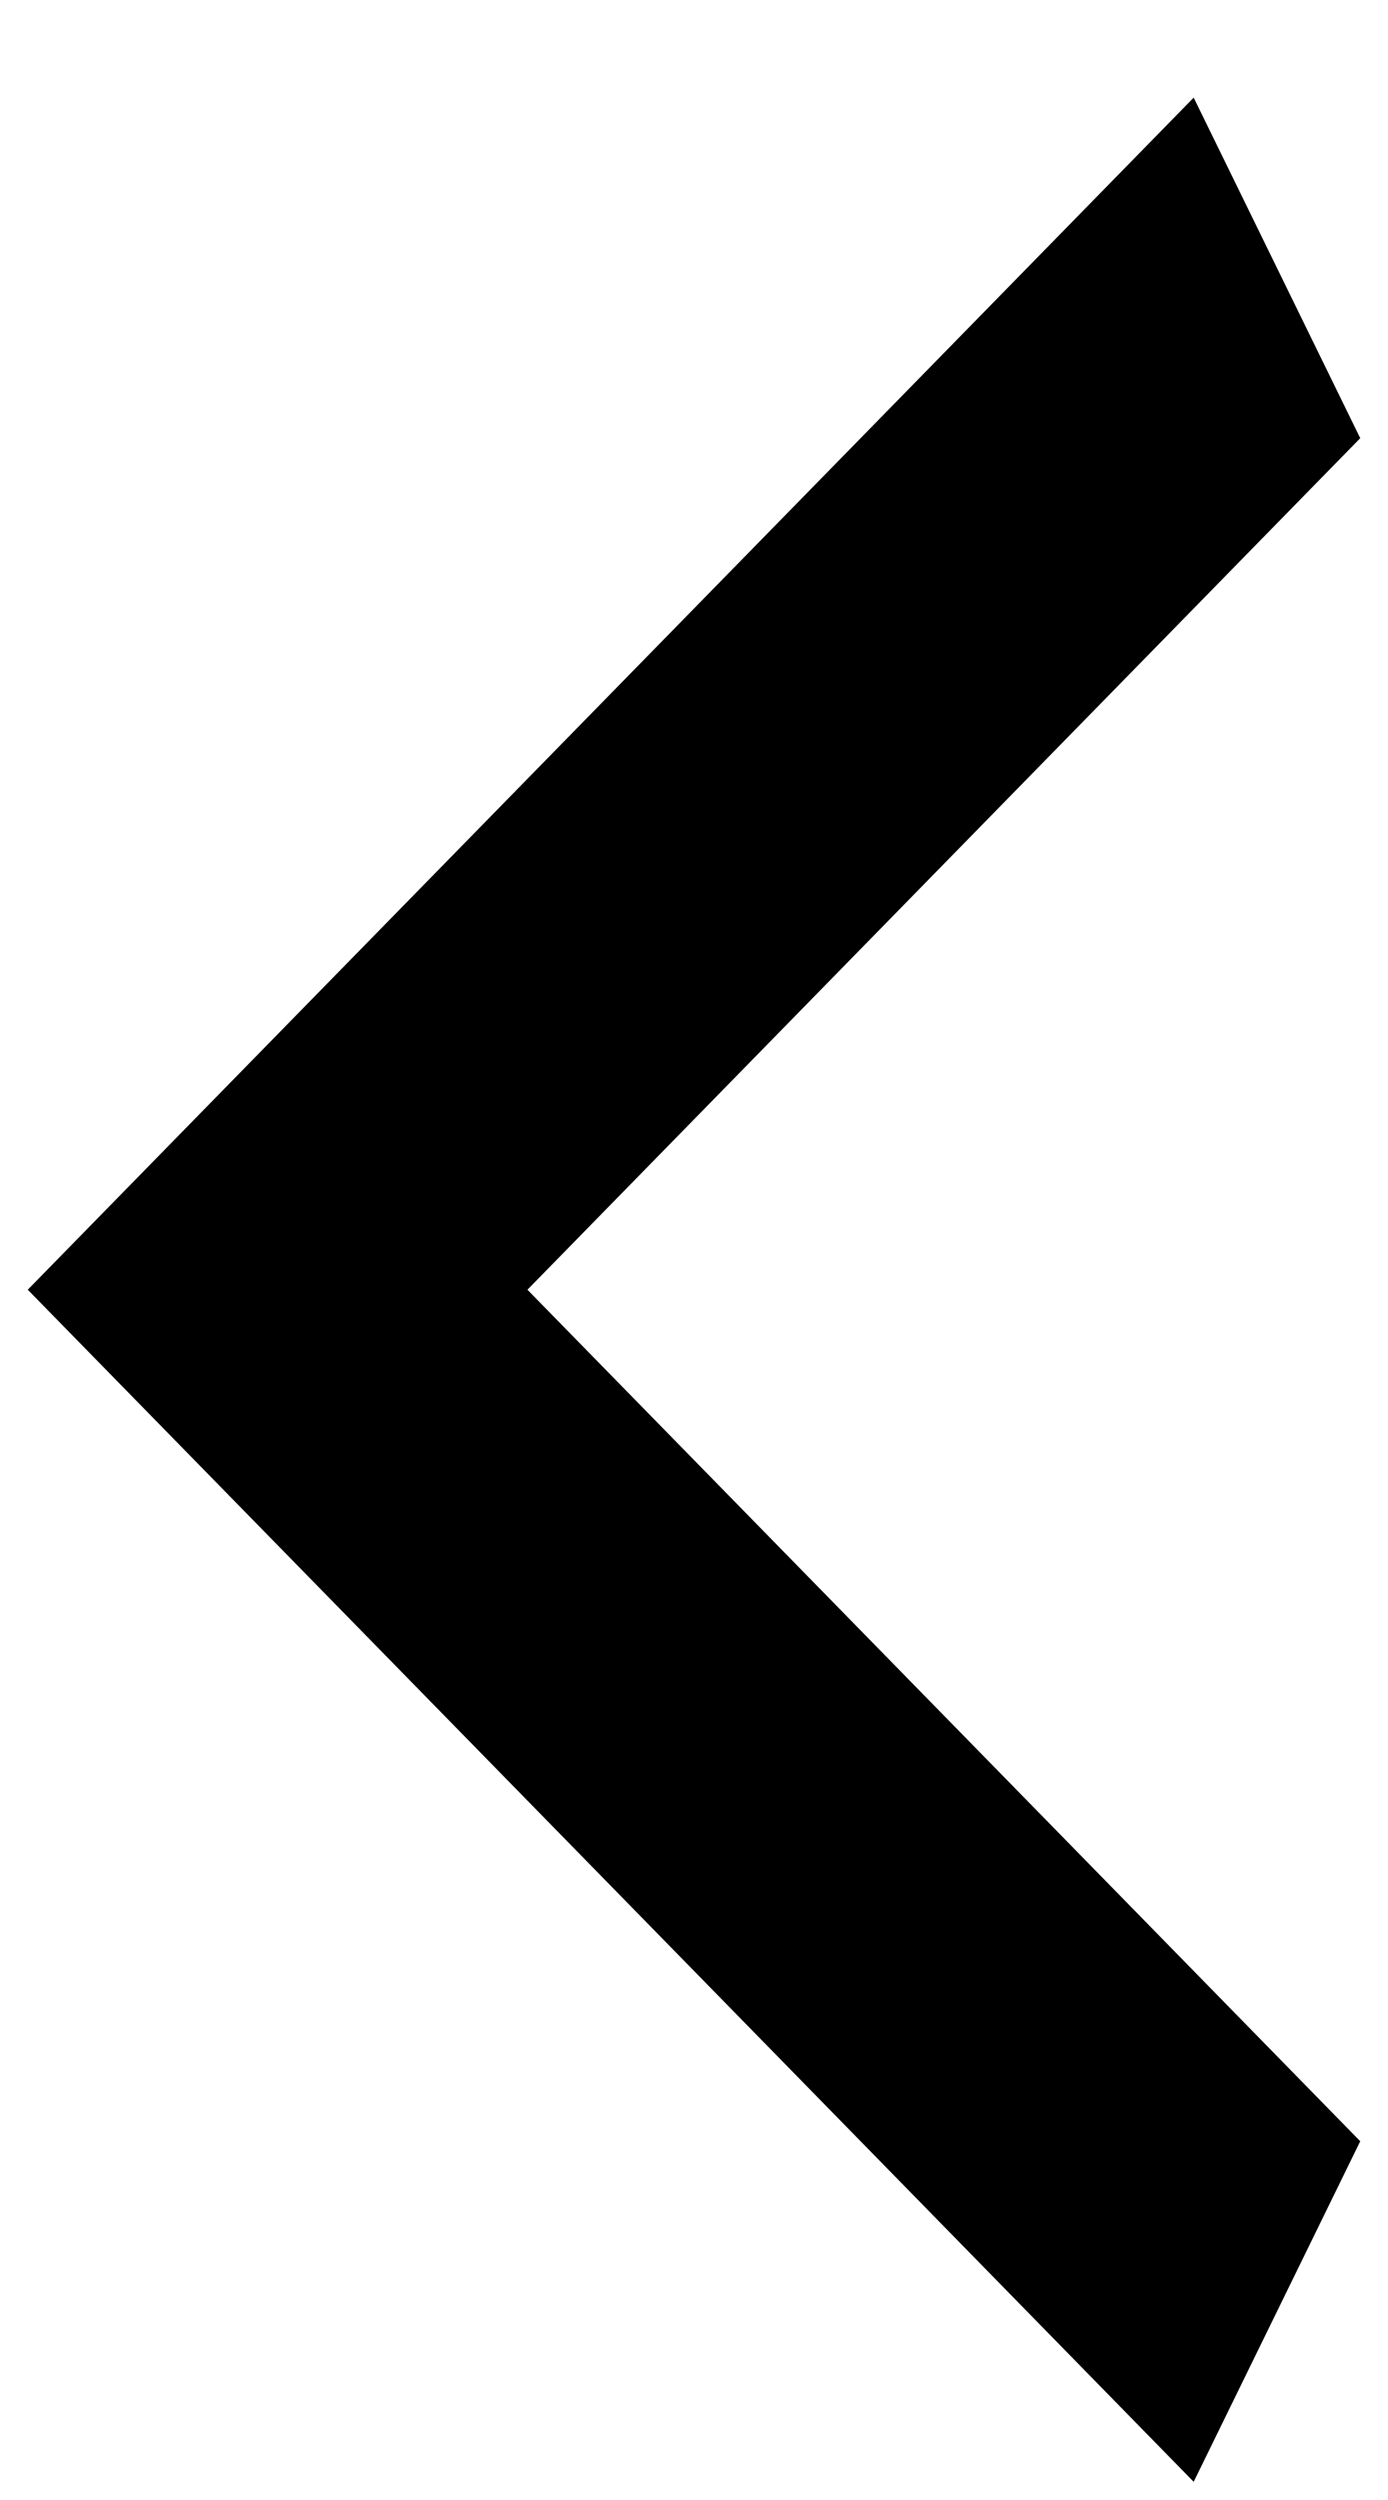 <svg width="10" height="18" viewBox="0 0 10 18" fill="none" xmlns="http://www.w3.org/2000/svg">
<path d="M9.8 3.155L3.8 9.286L9.8 15.417L8.6 17.869L0.2 9.286L8.6 0.703L9.8 3.155Z" fill="black"/>
</svg>
